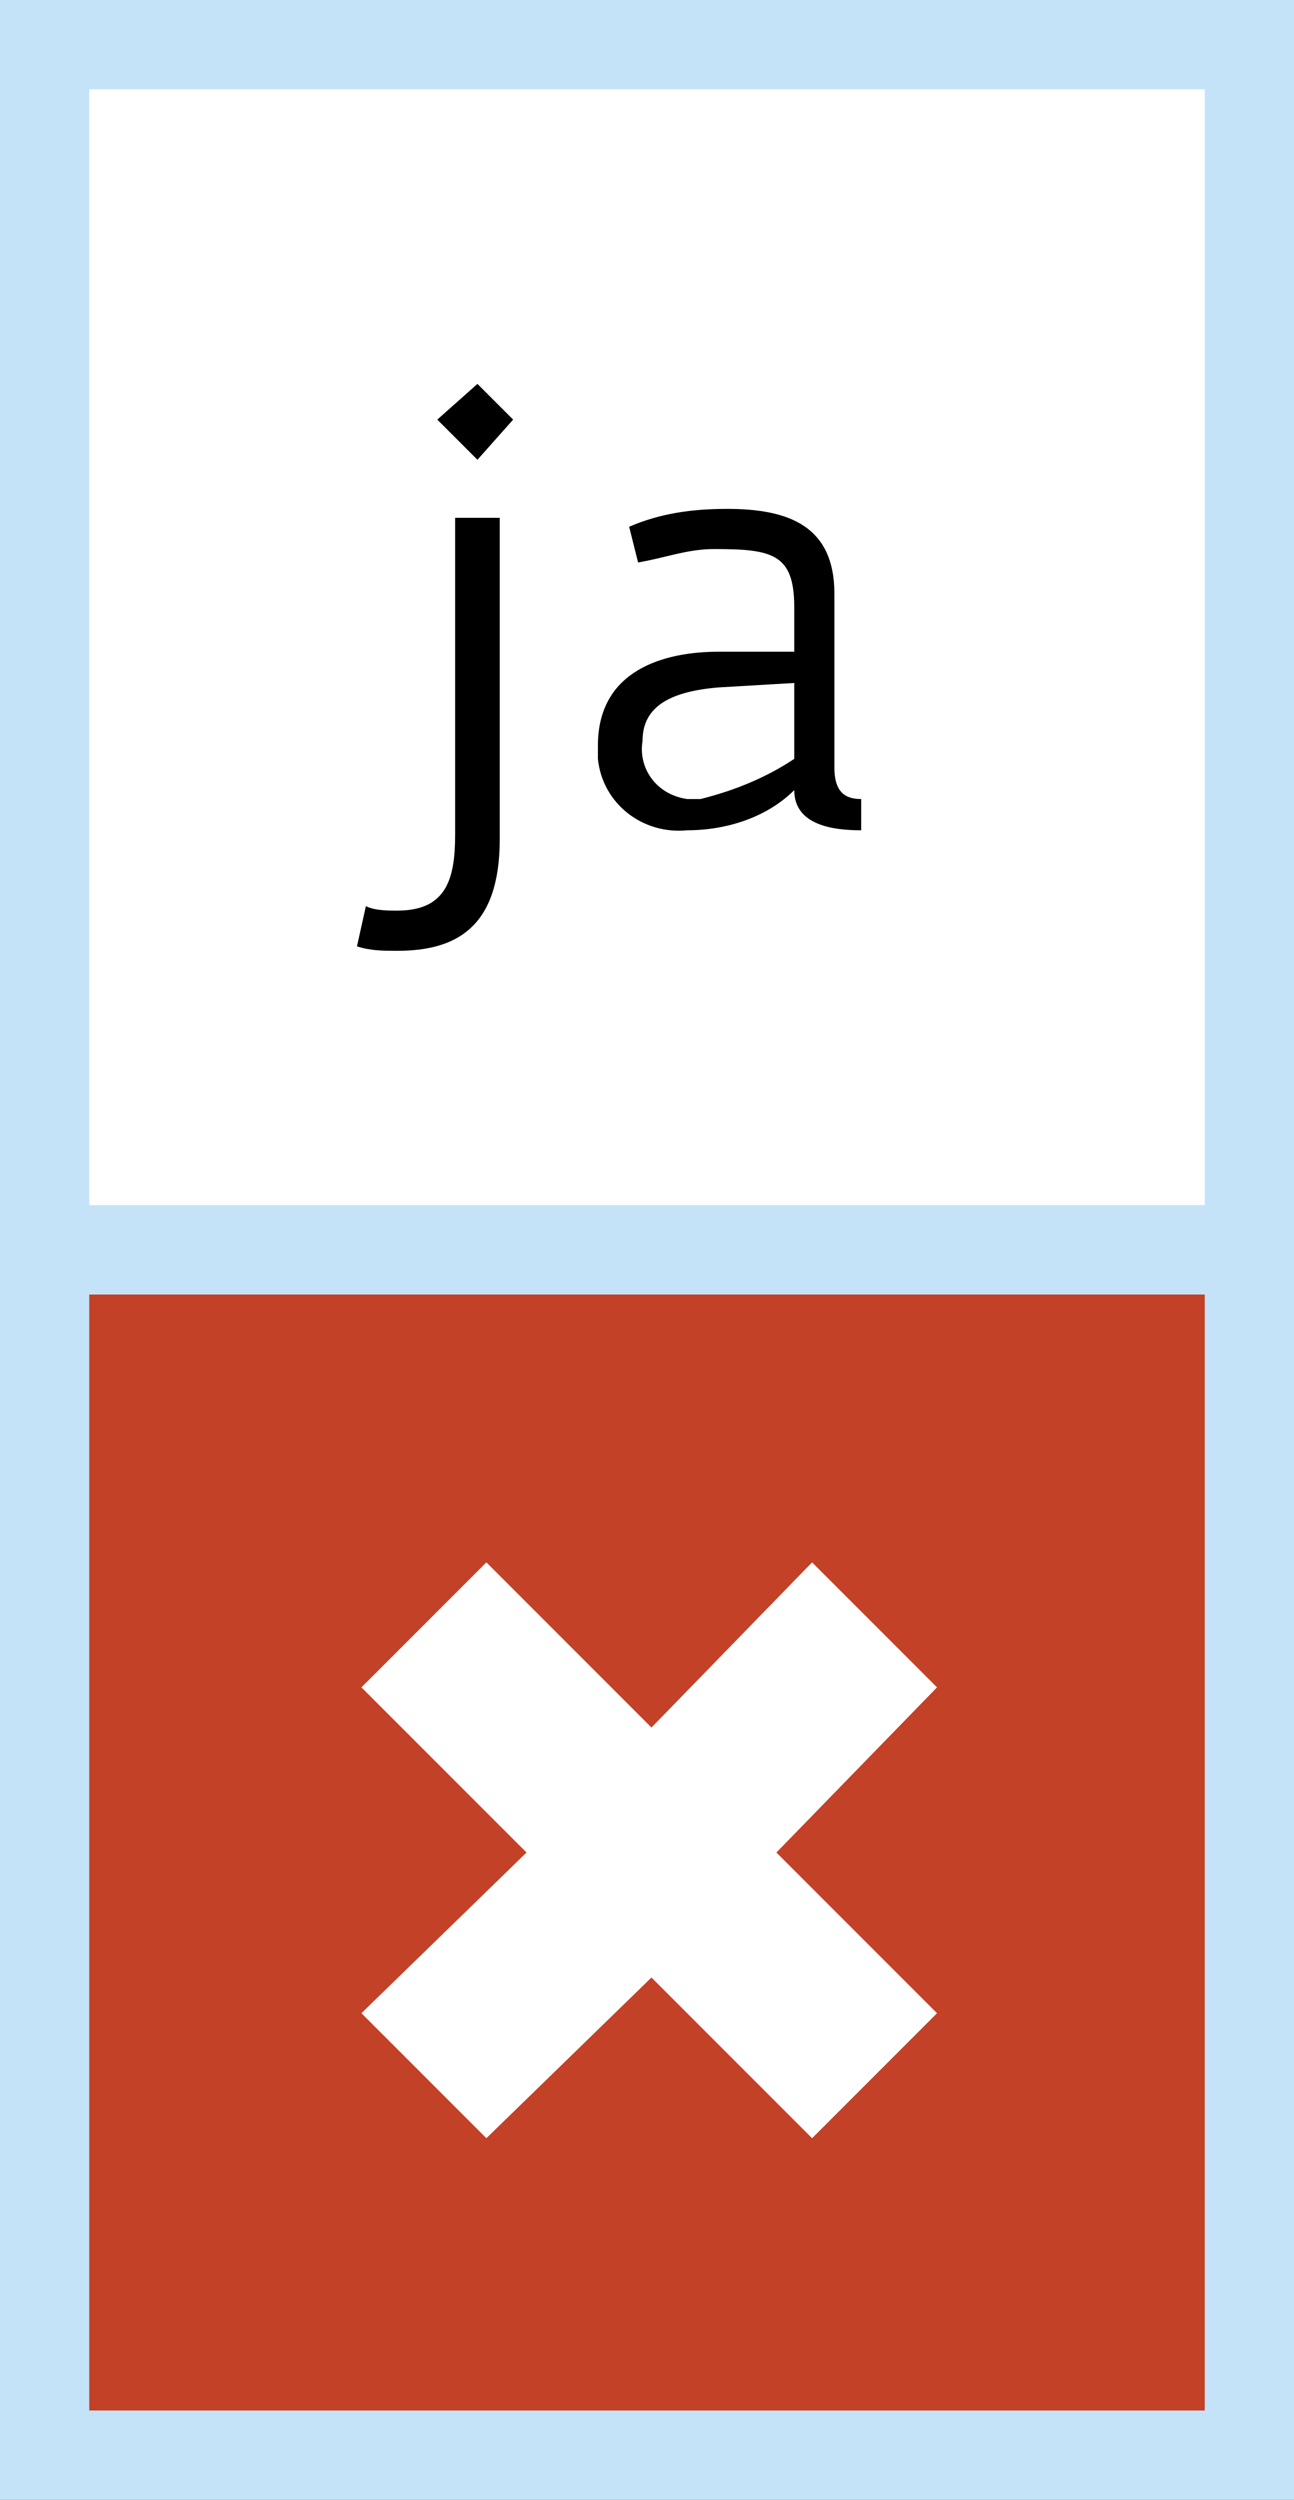 <?xml version="1.0" encoding="utf-8"?>
<!-- Generator: Adobe Illustrator 25.2.0, SVG Export Plug-In . SVG Version: 6.00 Build 0)  -->
<svg version="1.1" id="Layer_1" xmlns="http://www.w3.org/2000/svg" xmlns:xlink="http://www.w3.org/1999/xlink" x="0px" y="0px"
	 viewBox="0 0 29 56" style="enable-background:new 0 0 29 56;" xml:space="preserve">
<rect x="0" y="0" width="29" height="56" fill="#333333" stroke="none"/>
<style type="text/css">
	.st0{fill:#FFFFFF;}
	.st1{fill:#C5E3F8;}
	.st2{fill:#C34127;}
</style>
<g>
	<rect x="1" y="1" class="st0" width="27" height="27"/>
	<path class="st1" d="M27,2v25H2V2H27 M29,0H0v29h29V0L29,0z"/>
</g>
<rect x="0.8" y="28.1" class="st2" width="27.4" height="27"/>
<polygon class="st0" points="21,37.8 18.2,35 14.6,38.7 10.9,35 8.1,37.8 11.8,41.5 8.1,45.1 10.9,47.9 14.6,44.3 18.2,47.9 
	21,45.1 17.4,41.5 "/>
<path d="M8.9,21.3c-0.3,0-0.6,0-0.9-0.1l0.2-0.9c0.2,0.1,0.5,0.1,0.7,0.1c1.1,0,1.3-0.7,1.3-1.7v-7.1h1v7.2
	C11.2,20.8,10.2,21.3,8.9,21.3z M10.7,10.3L9.8,9.4l0.9-0.8l0.8,0.8L10.7,10.3z"/>
<path d="M19.3,18.6c-0.6,0-1.5-0.1-1.5-0.9c-0.6,0.6-1.5,0.9-2.4,0.9c-1,0.1-1.9-0.6-2-1.6c0-0.1,0-0.2,0-0.3c0-1.7,1.5-2.1,2.7-2.1
	h1.7v-1c0-1.2-0.5-1.3-1.8-1.3c-0.6,0-1.1,0.2-1.7,0.3l-0.2-0.8c0.7-0.3,1.4-0.4,2.2-0.4c1.4,0,2.4,0.4,2.4,1.9v3.9
	c0,0.6,0.3,0.7,0.6,0.7L19.3,18.6z M17.8,15.3l-1.7,0.1c-1.2,0.1-1.7,0.5-1.7,1.2c-0.1,0.6,0.3,1.2,1,1.3c0.1,0,0.2,0,0.3,0
	c0.8-0.2,1.5-0.5,2.1-0.9V15.3z"/>
<g>
	<path class="st1" d="M27,29v25H2V29H27 M29,27H0v29h29V27L29,27z"/>
</g>
</svg>
